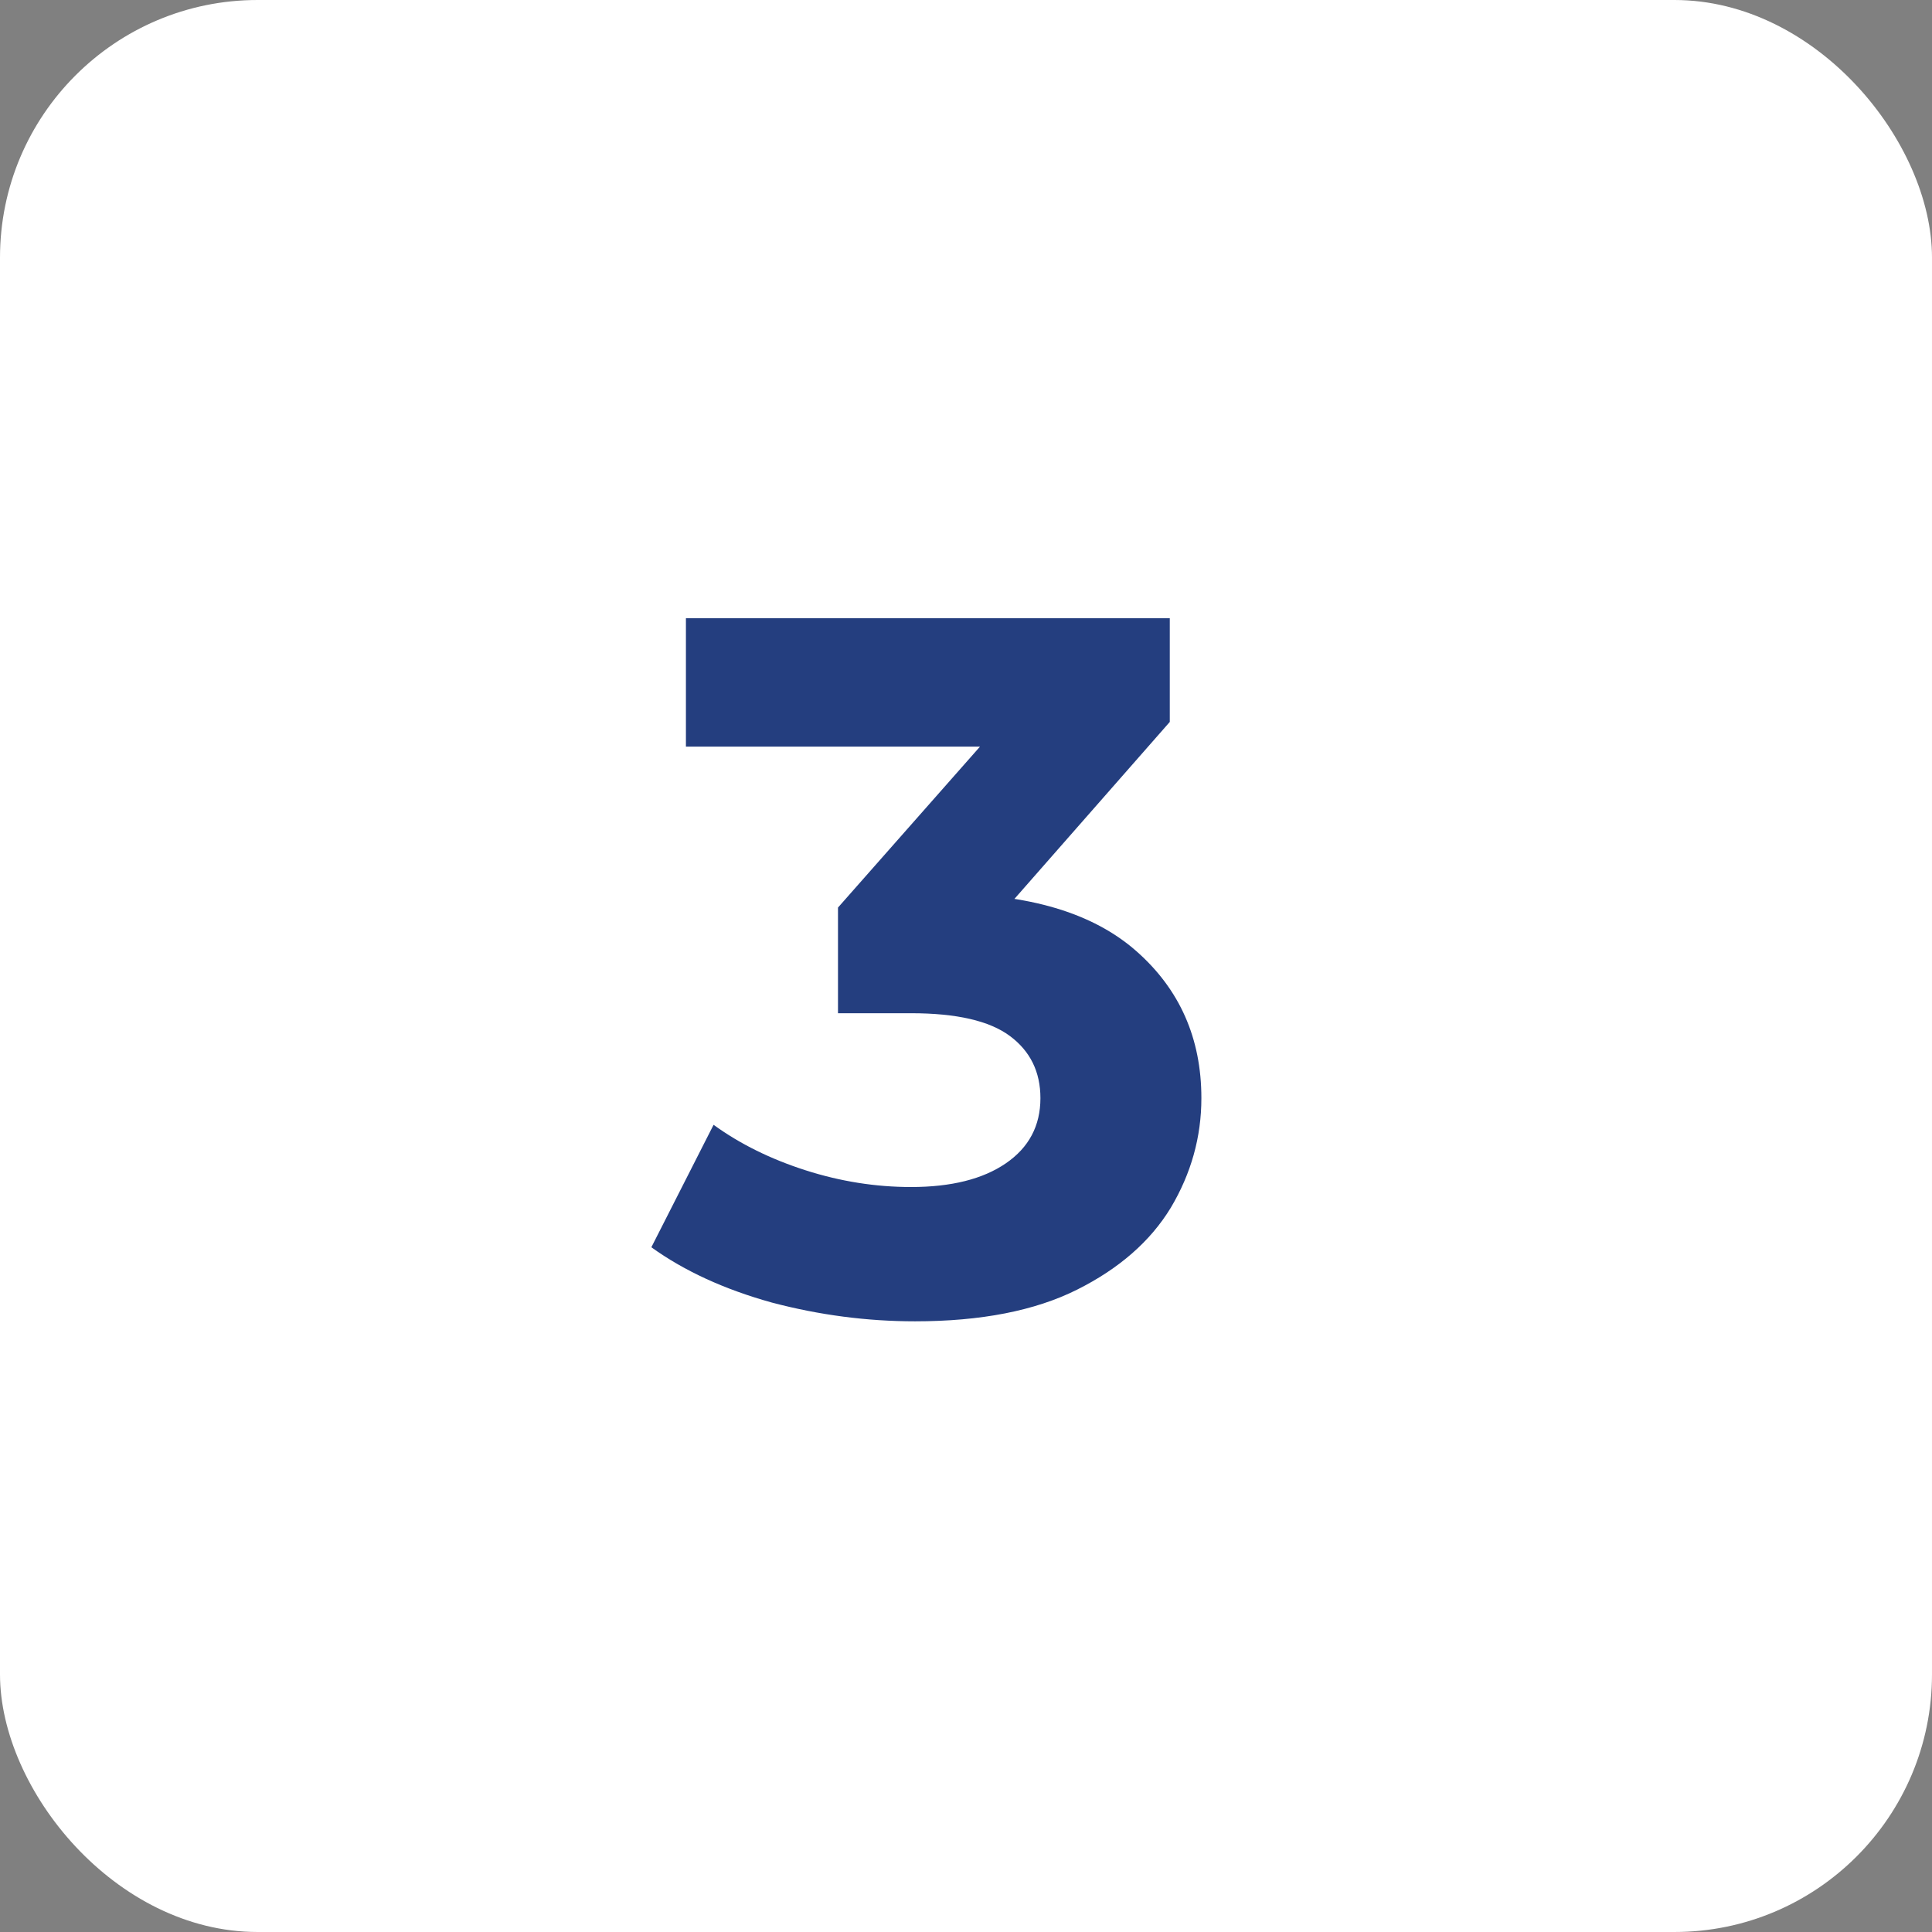 <?xml version="1.0" encoding="UTF-8"?> <svg xmlns="http://www.w3.org/2000/svg" width="90" height="90" viewBox="0 0 90 90" fill="none"><rect x="0" y="0" width="90" height="90" fill="#808080" stroke="none"/><rect width="90" height="90" rx="12" fill="white"></rect><path d="M42.625 61.552C40.386 61.552 38.163 61.261 35.955 60.678C33.747 60.065 31.876 59.206 30.343 58.102L33.241 52.398C34.467 53.287 35.893 53.993 37.519 54.514C39.144 55.035 40.785 55.296 42.441 55.296C44.311 55.296 45.783 54.928 46.857 54.192C47.93 53.456 48.467 52.444 48.467 51.156C48.467 49.929 47.991 48.963 47.041 48.258C46.09 47.553 44.557 47.2 42.441 47.2H39.037V42.278L48.007 32.112L48.835 34.78H31.953V28.8H54.493V33.63L45.569 43.796L41.797 41.634H43.959C47.915 41.634 50.905 42.523 52.929 44.302C54.953 46.081 55.965 48.365 55.965 51.156C55.965 52.965 55.489 54.667 54.539 56.262C53.588 57.826 52.131 59.099 50.169 60.08C48.206 61.061 45.691 61.552 42.625 61.552Z" fill="#243E7F"></path></svg> 